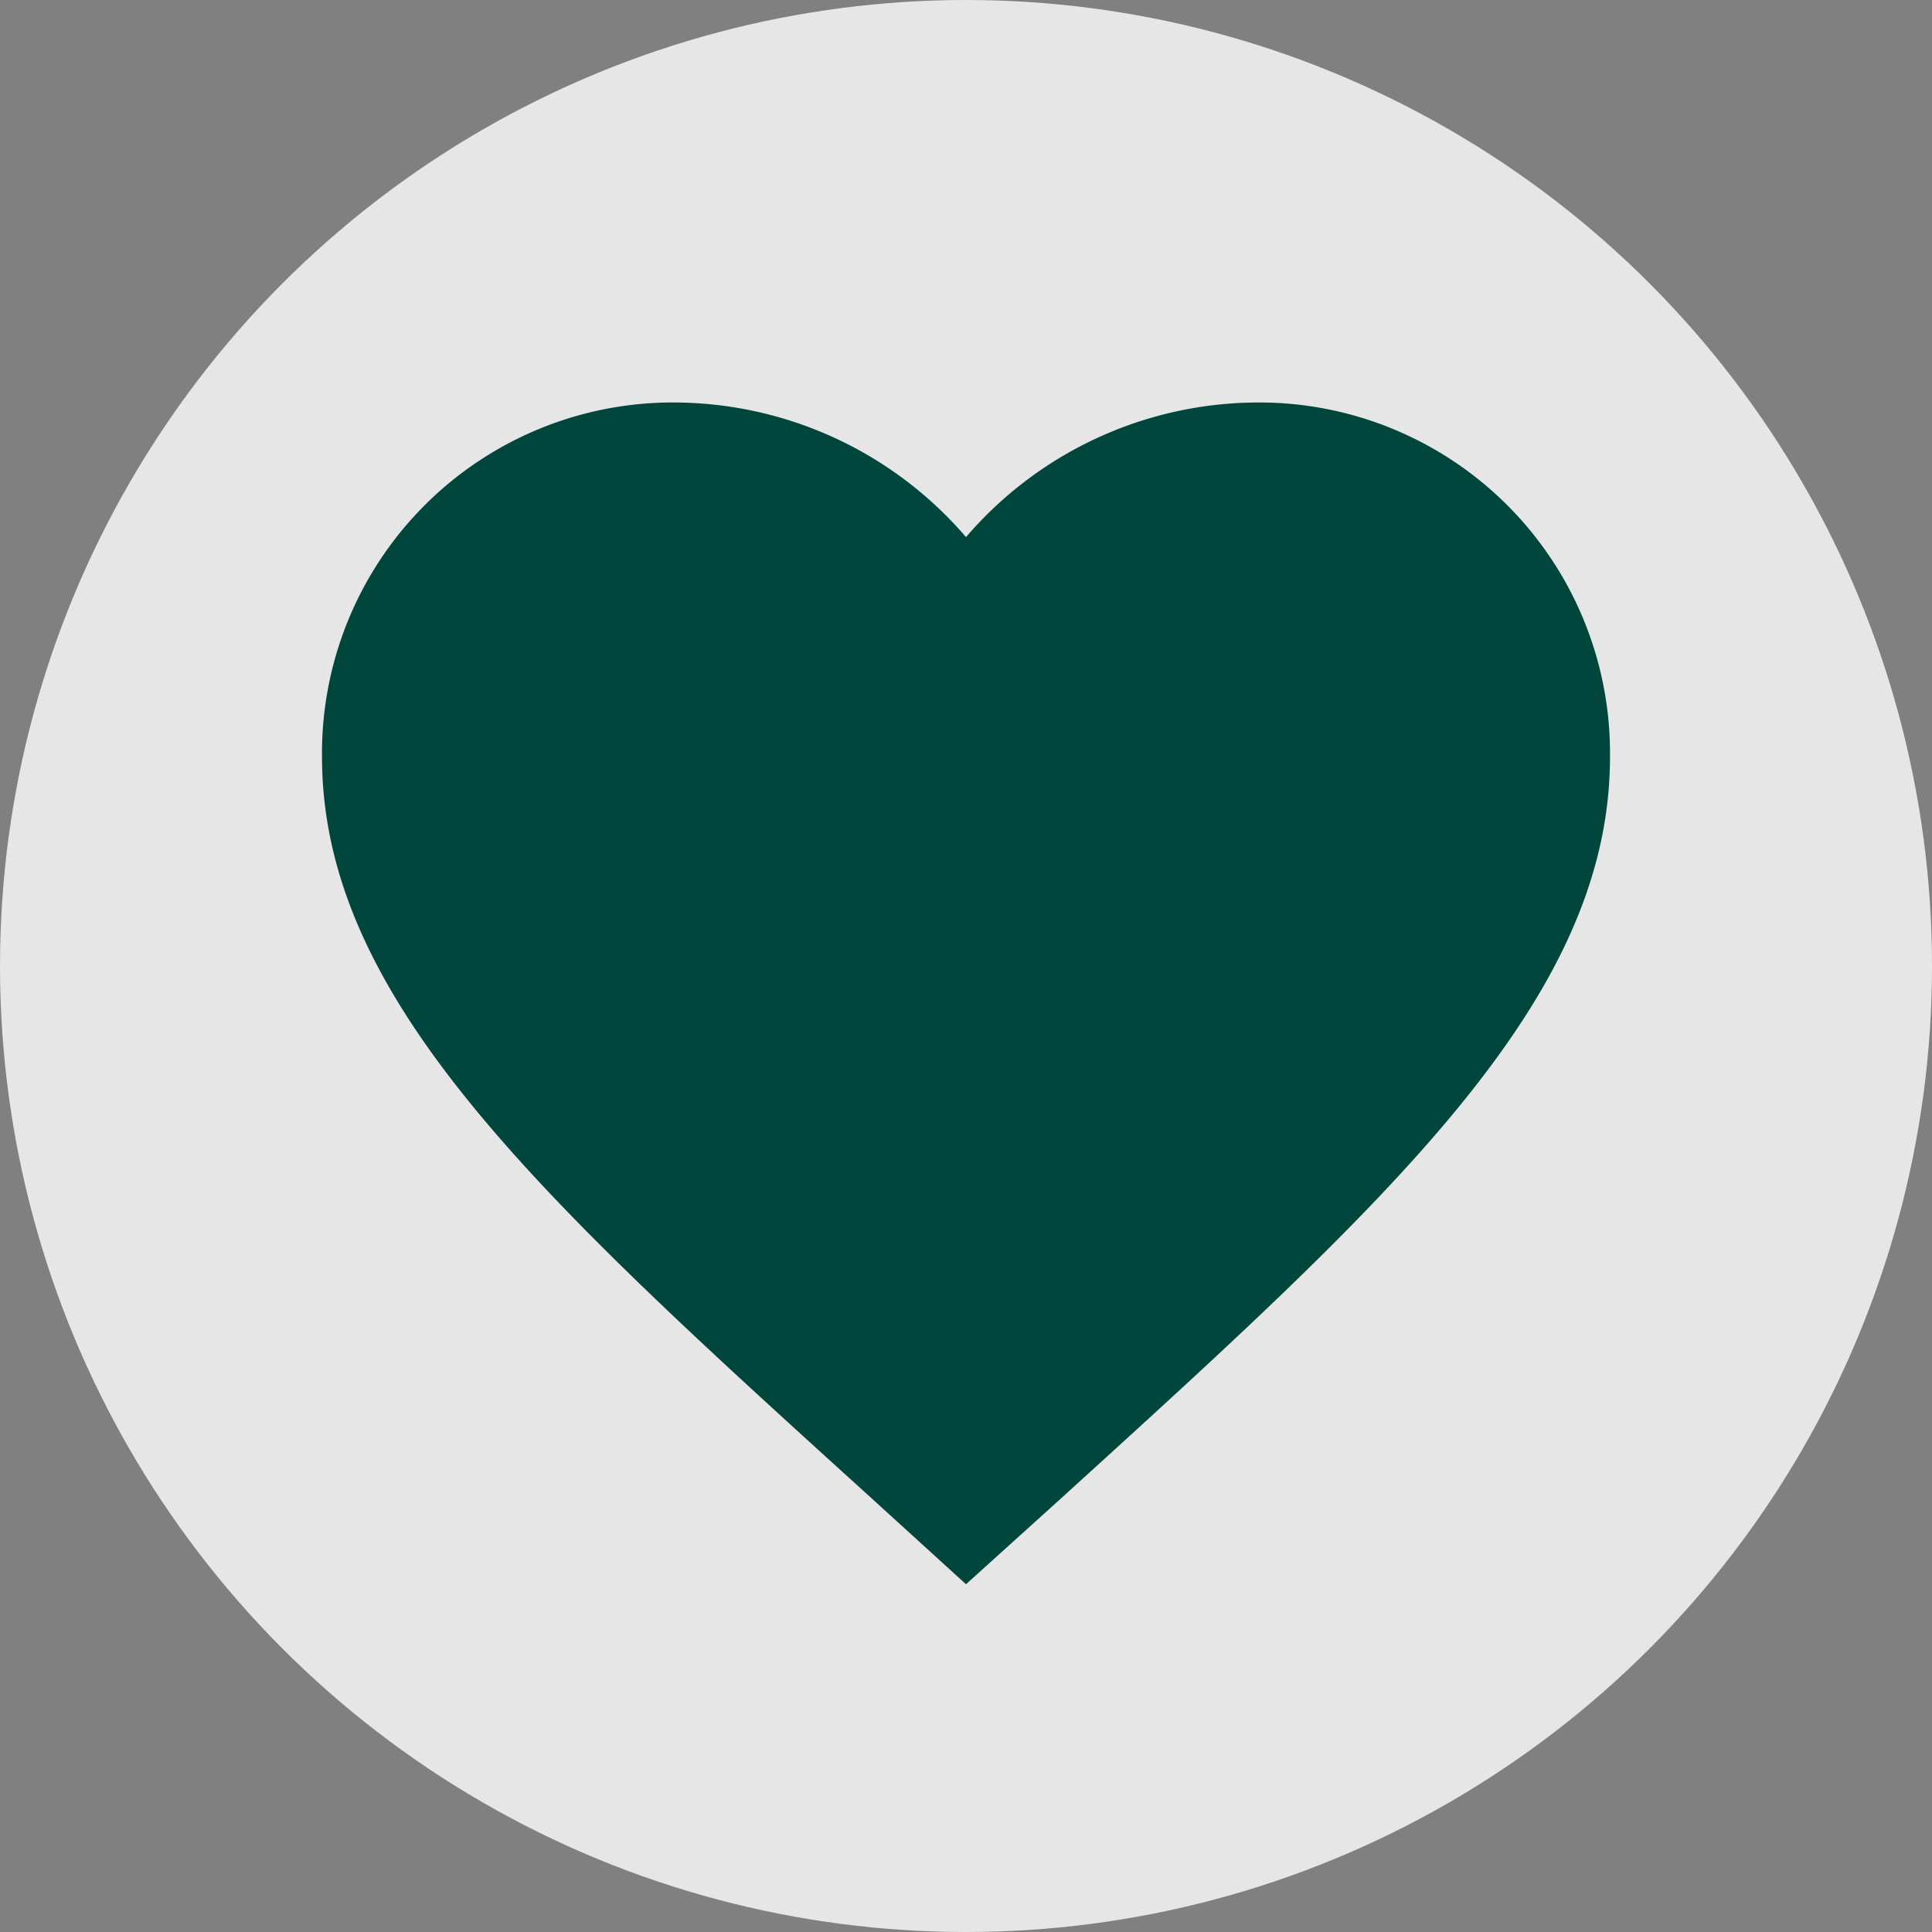 <svg id="fav_small_selected" data-name="fav small selected" xmlns="http://www.w3.org/2000/svg" width="24" height="24" viewBox="0 0 24 24">
  <rect x="0" y="0" width="24" height="24" fill="#808080" stroke="none"/>
  <circle id="Ellipse_53" data-name="Ellipse 53" cx="12" cy="12" r="12" fill="#fff" opacity="0.8"/>
  <path id="Path_106" data-name="Path 106" d="M23.6,12.66A4.791,4.791,0,0,0,20,14.332a4.791,4.791,0,0,0-3.6-1.672,4.357,4.357,0,0,0-4.4,4.4c0,3.024,2.72,5.488,6.84,9.224L20,27.34l1.16-1.048C25.28,22.548,28,20.084,28,17.06a4.357,4.357,0,0,0-4.4-4.4Z" transform="translate(-8 -7.66)" fill="#00463d"/>
</svg>
